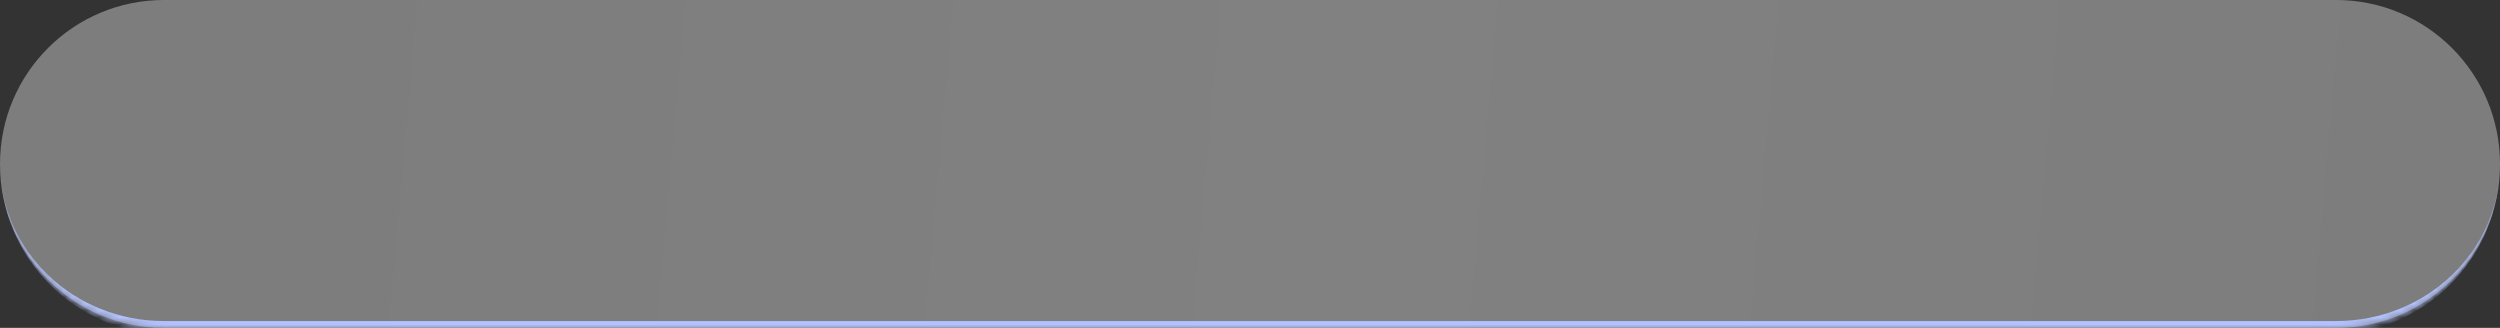 <?xml version="1.0" encoding="UTF-8"?> <svg xmlns="http://www.w3.org/2000/svg" width="366" height="48" viewBox="0 0 366 48" fill="none"><rect x="0" y="0" width="366" height="48" fill="#333333" stroke="none"/><g data-figma-bg-blur-radius="4"><mask id="path-1-inside-1_1783_24858" fill="white"><path d="M0 24C0 10.745 10.745 0 24 0H342C355.255 0 366 10.745 366 24V24C366 37.255 355.255 48 342 48H24C10.745 48 0 37.255 0 24V24Z"></path></mask><path d="M0 24C0 10.745 10.745 0 24 0H342C355.255 0 366 10.745 366 24V24C366 37.255 355.255 48 342 48H24C10.745 48 0 37.255 0 24V24Z" fill="url(#paint0_linear_1783_24858)" fill-opacity="0.4"></path><path d="M0 0H366H0ZM366 24C366 37.807 354.807 49 341 49H25C11.193 49 0 37.807 0 24C0 36.703 10.745 47 24 47H342C355.255 47 366 36.703 366 24ZM0 48V0V48ZM366 0V48V0Z" fill="#B2C2FF" mask="url(#path-1-inside-1_1783_24858)"></path></g><defs><clipPath id="bgblur_0_1783_24858_clip_path" transform="translate(4 4)"><path d="M0 24C0 10.745 10.745 0 24 0H342C355.255 0 366 10.745 366 24V24C366 37.255 355.255 48 342 48H24C10.745 48 0 37.255 0 24V24Z"></path></clipPath><linearGradient id="paint0_linear_1783_24858" x1="-5.463" y1="3.15145e-07" x2="409.34" y2="36.63" gradientUnits="userSpaceOnUse"><stop stop-color="white" stop-opacity="0.9"></stop><stop offset="0.488" stop-color="white" stop-opacity="0.951"></stop><stop offset="1" stop-color="white" stop-opacity="0.9"></stop></linearGradient></defs></svg> 
